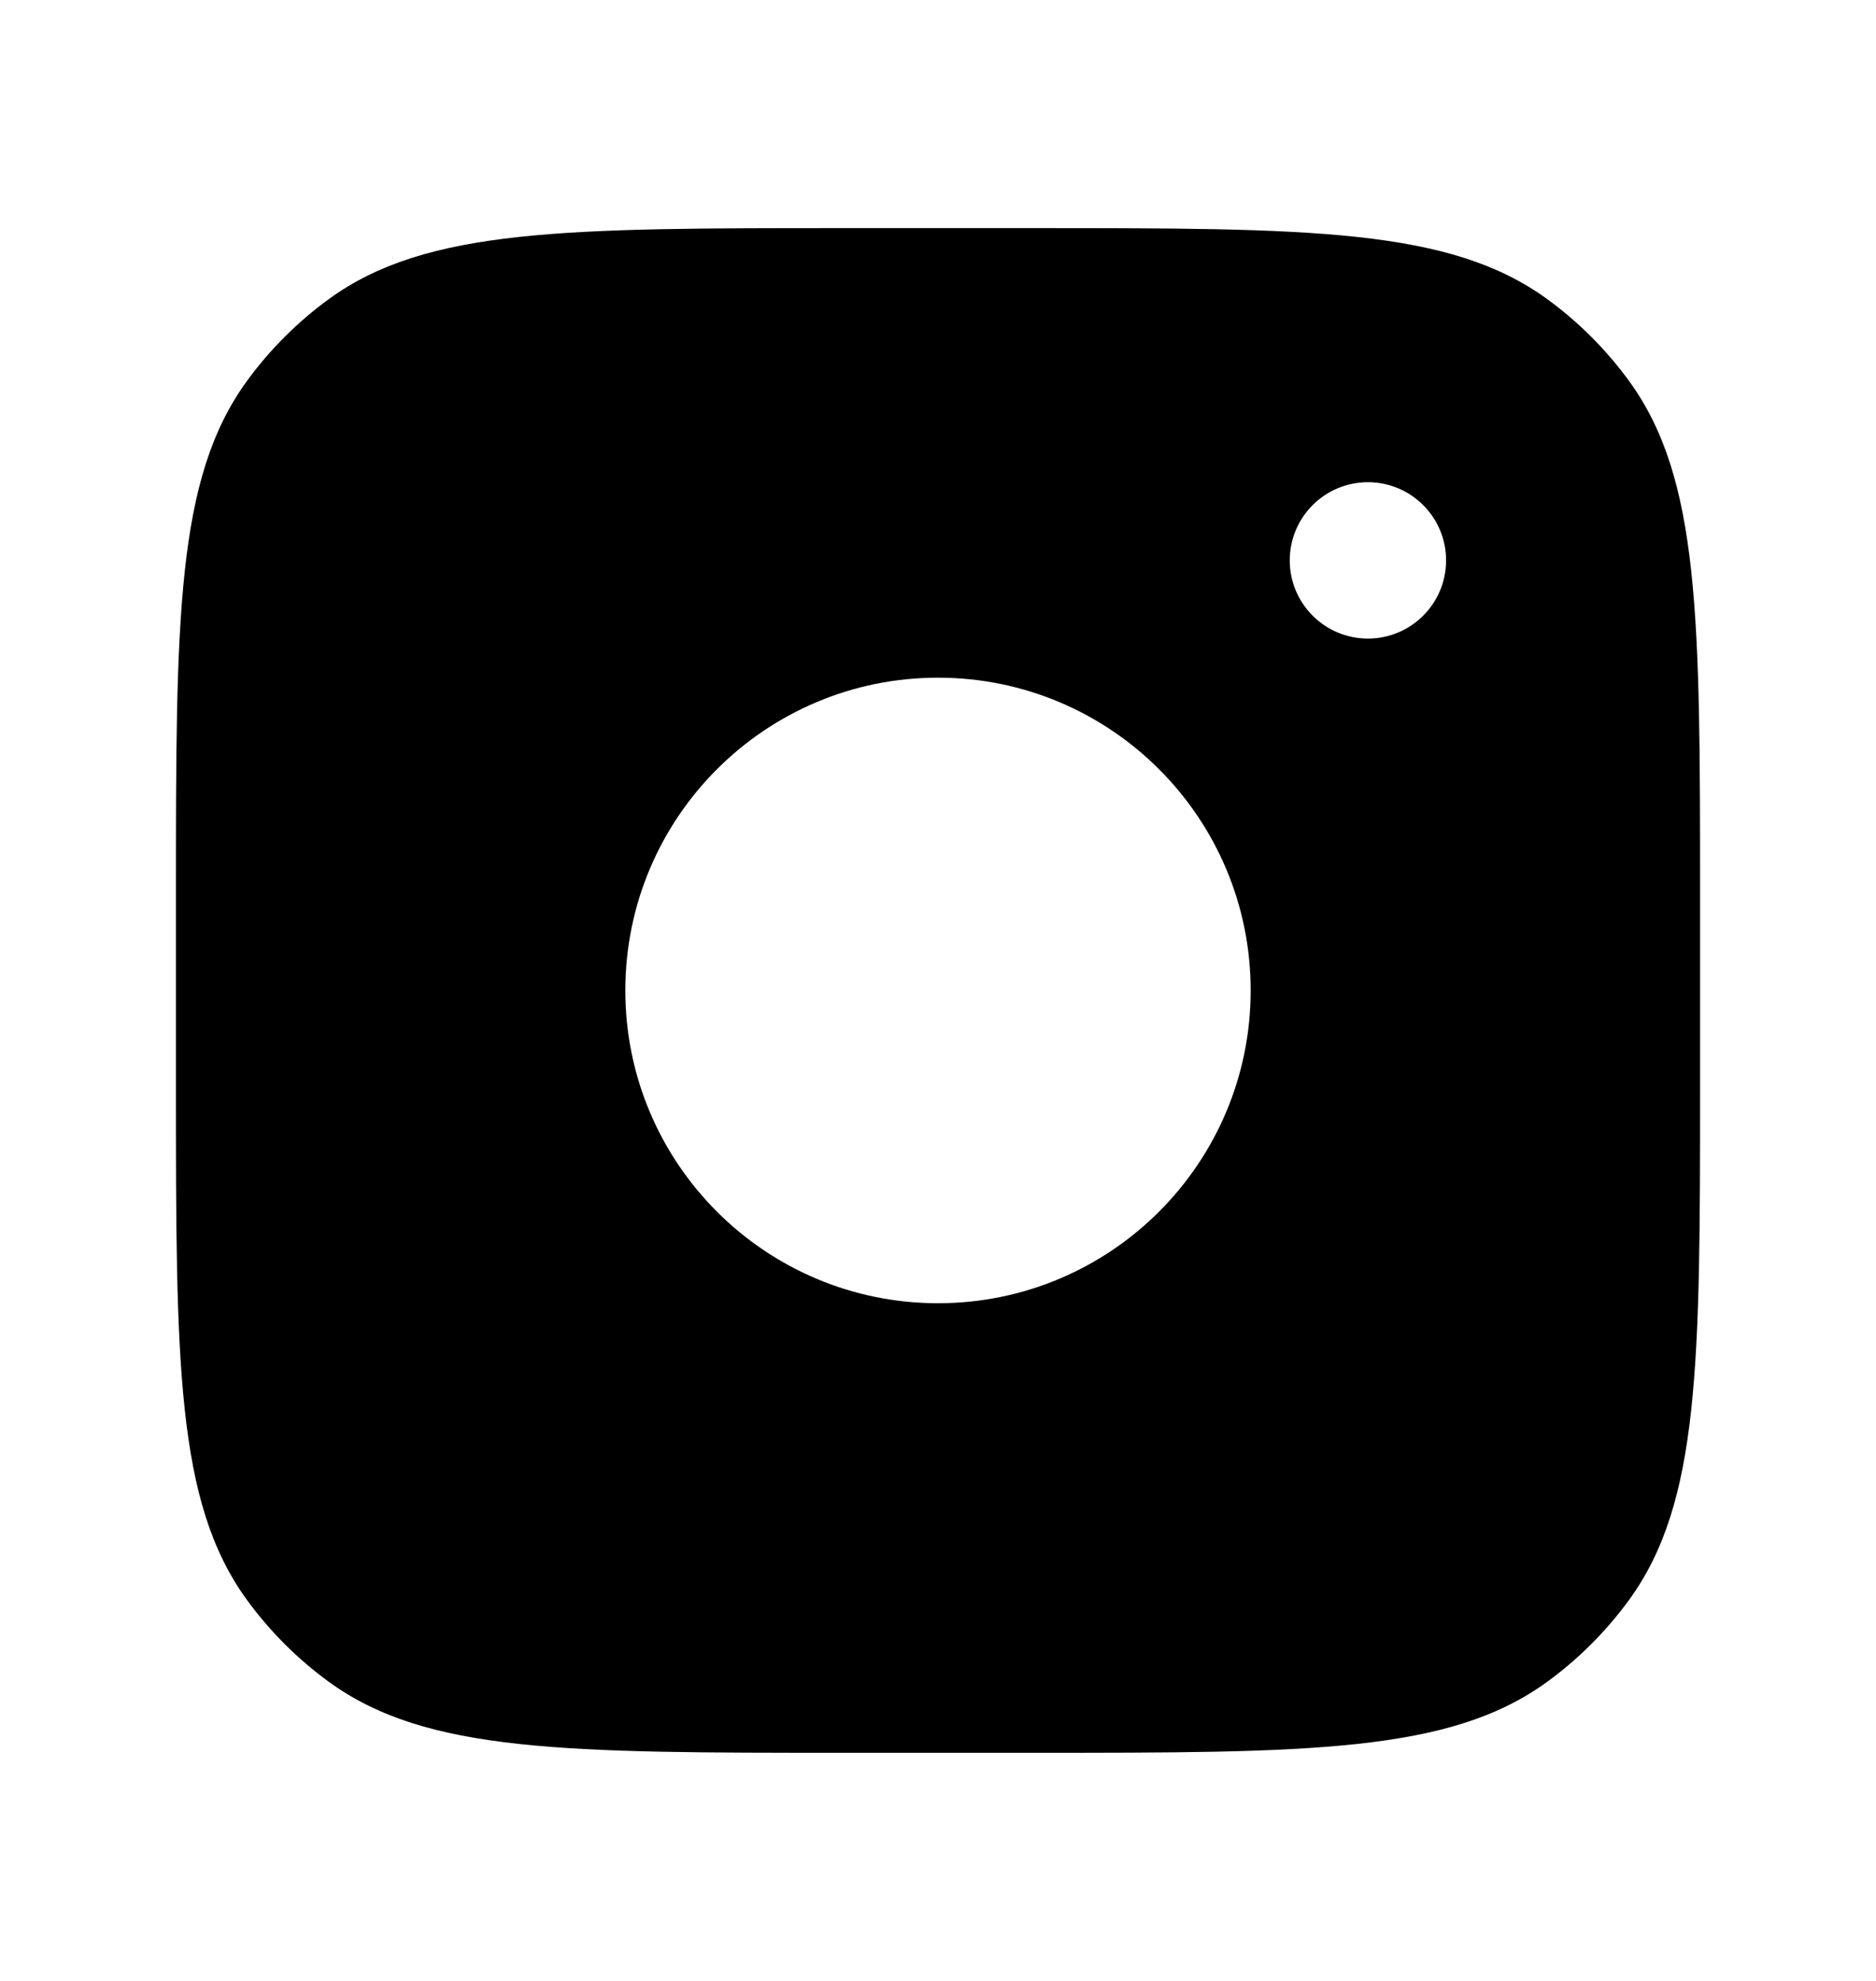 <svg width="18" height="19" viewBox="0 0 18 19" fill="none" xmlns="http://www.w3.org/2000/svg">
<path fill-rule="evenodd" clip-rule="evenodd" d="M9.9 2.188H8.1C5.428 2.188 4.092 2.188 3.156 2.868C2.854 3.088 2.588 3.354 2.368 3.656C1.688 4.592 1.688 5.928 1.688 8.6V10.4C1.688 13.072 1.688 14.408 2.368 15.344C2.588 15.646 2.854 15.912 3.156 16.132C4.092 16.812 5.428 16.812 8.1 16.812H9.9C12.572 16.812 13.908 16.812 14.844 16.132C15.146 15.912 15.412 15.646 15.632 15.344C16.312 14.408 16.312 13.072 16.312 10.4V8.6C16.312 5.928 16.312 4.592 15.632 3.656C15.412 3.354 15.146 3.088 14.844 2.868C13.908 2.188 12.572 2.188 9.9 2.188ZM12 9.5C12 11.157 10.657 12.5 9 12.5C7.343 12.5 6 11.157 6 9.5C6 7.843 7.343 6.5 9 6.5C10.657 6.5 12 7.843 12 9.5ZM13.125 6.125C13.539 6.125 13.875 5.789 13.875 5.375C13.875 4.961 13.539 4.625 13.125 4.625C12.711 4.625 12.375 4.961 12.375 5.375C12.375 5.789 12.711 6.125 13.125 6.125Z" fill="#000000"/>
</svg>
